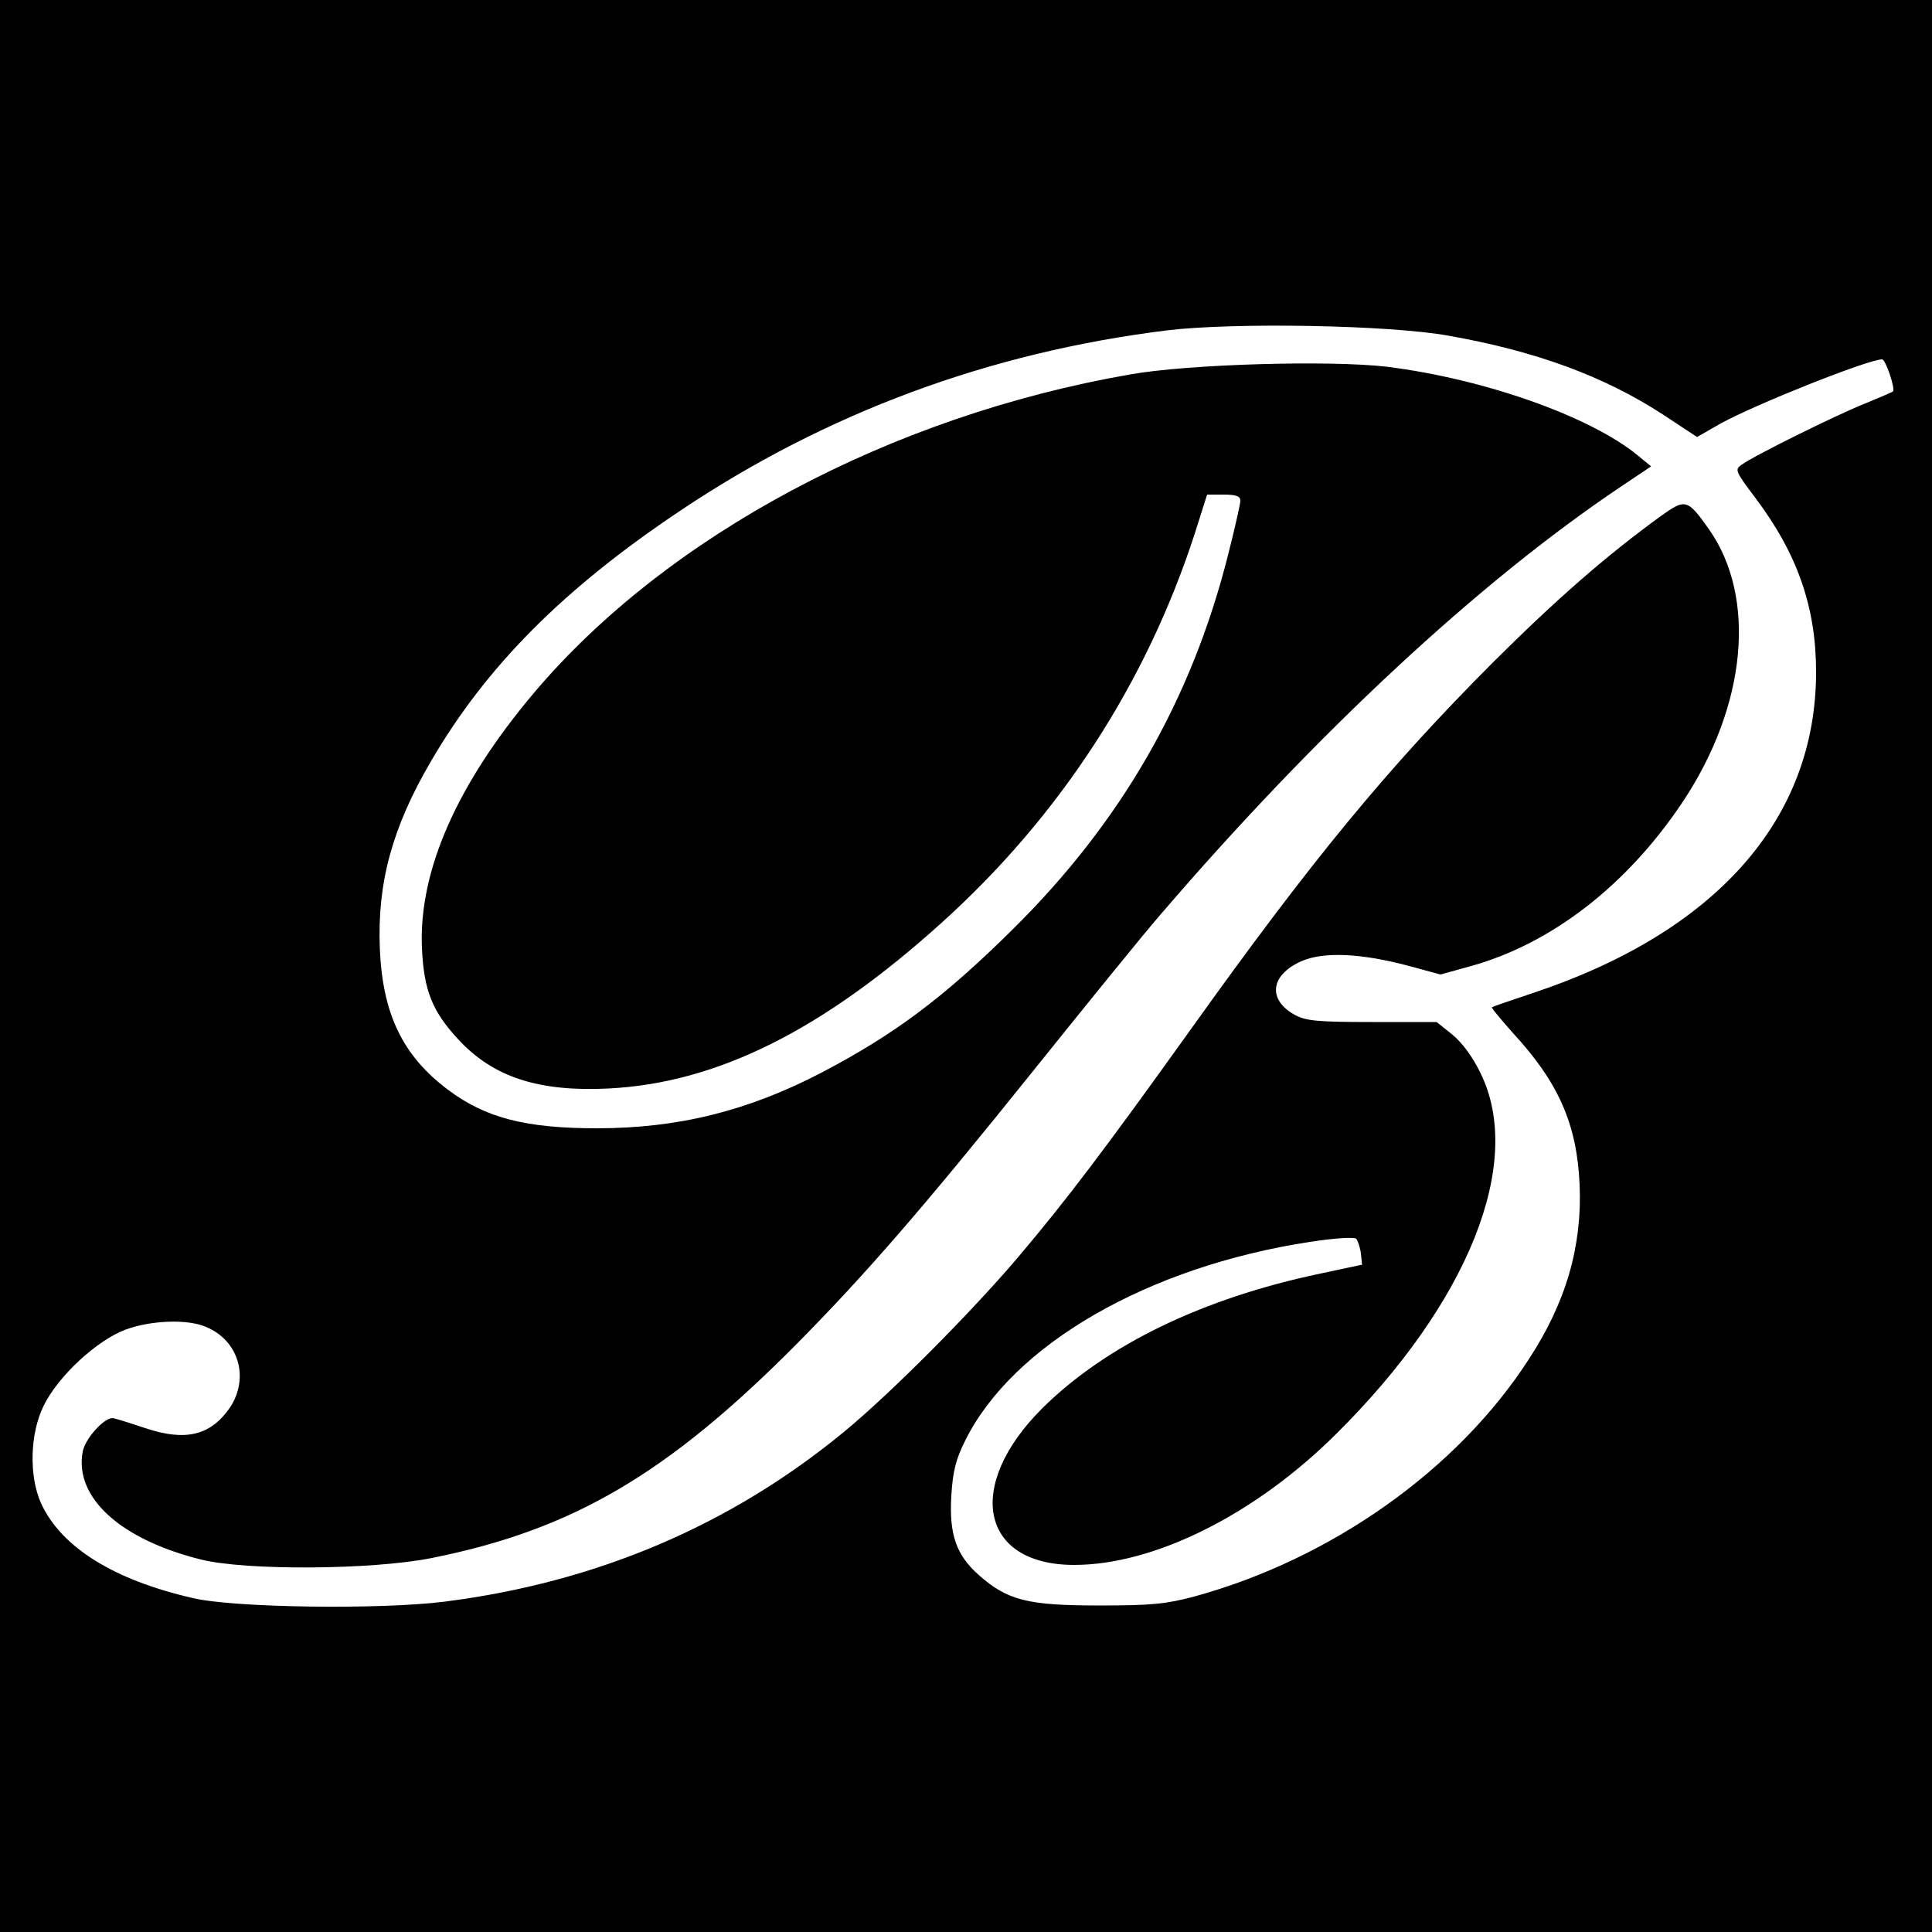 <?xml version="1.0" standalone="no"?>
<!DOCTYPE svg PUBLIC "-//W3C//DTD SVG 20010904//EN"
 "http://www.w3.org/TR/2001/REC-SVG-20010904/DTD/svg10.dtd">
<svg version="1.0" xmlns="http://www.w3.org/2000/svg"
 width="500pt" height="500pt" viewBox="0 0 500 500"
 preserveAspectRatio="xMidYMid meet">
<g transform="translate(0,500) scale(0.1,-0.1)"
fill="#000000" stroke="none">
<path d="M0 2500 l0 -2500 2500 0 2500 0 0 2500 0 2500 -2500 0 -2500 0 0
-2500z m3750 1631 c226 -40 402 -105 554 -204 l88 -58 61 35 c91 50 382 166
418 166 9 0 35 -78 28 -83 -2 -2 -35 -16 -74 -32 -77 -31 -289 -136 -318 -158
-18 -12 -16 -17 37 -87 108 -144 156 -282 156 -449 0 -381 -259 -674 -736
-832 -54 -18 -101 -34 -103 -36 -2 -1 23 -31 55 -67 118 -128 165 -236 172
-391 7 -160 -35 -305 -131 -452 -185 -287 -512 -518 -867 -615 -72 -19 -109
-23 -245 -23 -185 0 -237 13 -311 78 -59 52 -78 105 -72 206 4 63 11 93 36
143 123 248 473 450 892 514 65 10 115 13 120 8 4 -5 10 -22 12 -38 l3 -29
-108 -23 c-305 -64 -554 -185 -719 -348 -202 -201 -161 -406 82 -406 207 0
468 130 678 339 343 340 488 703 373 935 -20 41 -47 78 -73 99 l-40 32 -167 0
c-141 0 -171 3 -199 18 -72 39 -65 103 15 139 58 26 157 21 280 -12 l81 -22
76 21 c211 58 407 210 551 426 165 248 192 528 68 705 -56 79 -61 80 -124 35
-142 -103 -269 -214 -435 -379 -274 -275 -468 -510 -783 -951 -225 -314 -322
-442 -449 -592 -123 -144 -327 -349 -447 -448 -295 -243 -641 -390 -1034 -440
-166 -21 -545 -16 -651 9 -206 47 -342 132 -394 246 -31 70 -29 179 7 252 37
76 137 169 212 197 65 24 160 28 208 7 85 -35 113 -132 62 -209 -50 -72 -114
-88 -219 -53 -42 14 -80 26 -85 26 -23 0 -71 -54 -77 -87 -22 -118 97 -227
306 -279 116 -29 444 -27 598 4 364 73 609 217 942 552 179 181 327 351 615
710 139 173 287 356 330 405 400 466 822 859 1189 1105 l79 53 -34 28 c-124
102 -400 199 -651 230 -146 17 -511 7 -663 -20 -621 -108 -1199 -417 -1543
-824 -200 -237 -299 -462 -290 -661 5 -110 27 -164 95 -237 90 -97 208 -135
388 -126 280 14 553 150 862 429 306 276 529 619 655 1007 l32 101 43 0 c32 0
43 -4 43 -16 0 -8 -14 -70 -31 -137 -95 -379 -278 -696 -560 -974 -179 -177
-306 -271 -493 -369 -190 -99 -371 -144 -581 -144 -185 0 -289 27 -386 100
-117 88 -169 196 -176 365 -7 170 32 314 133 486 143 245 342 445 644 647 379
254 800 410 1260 467 173 21 578 14 730 -14z"/>
</g>
</svg>
